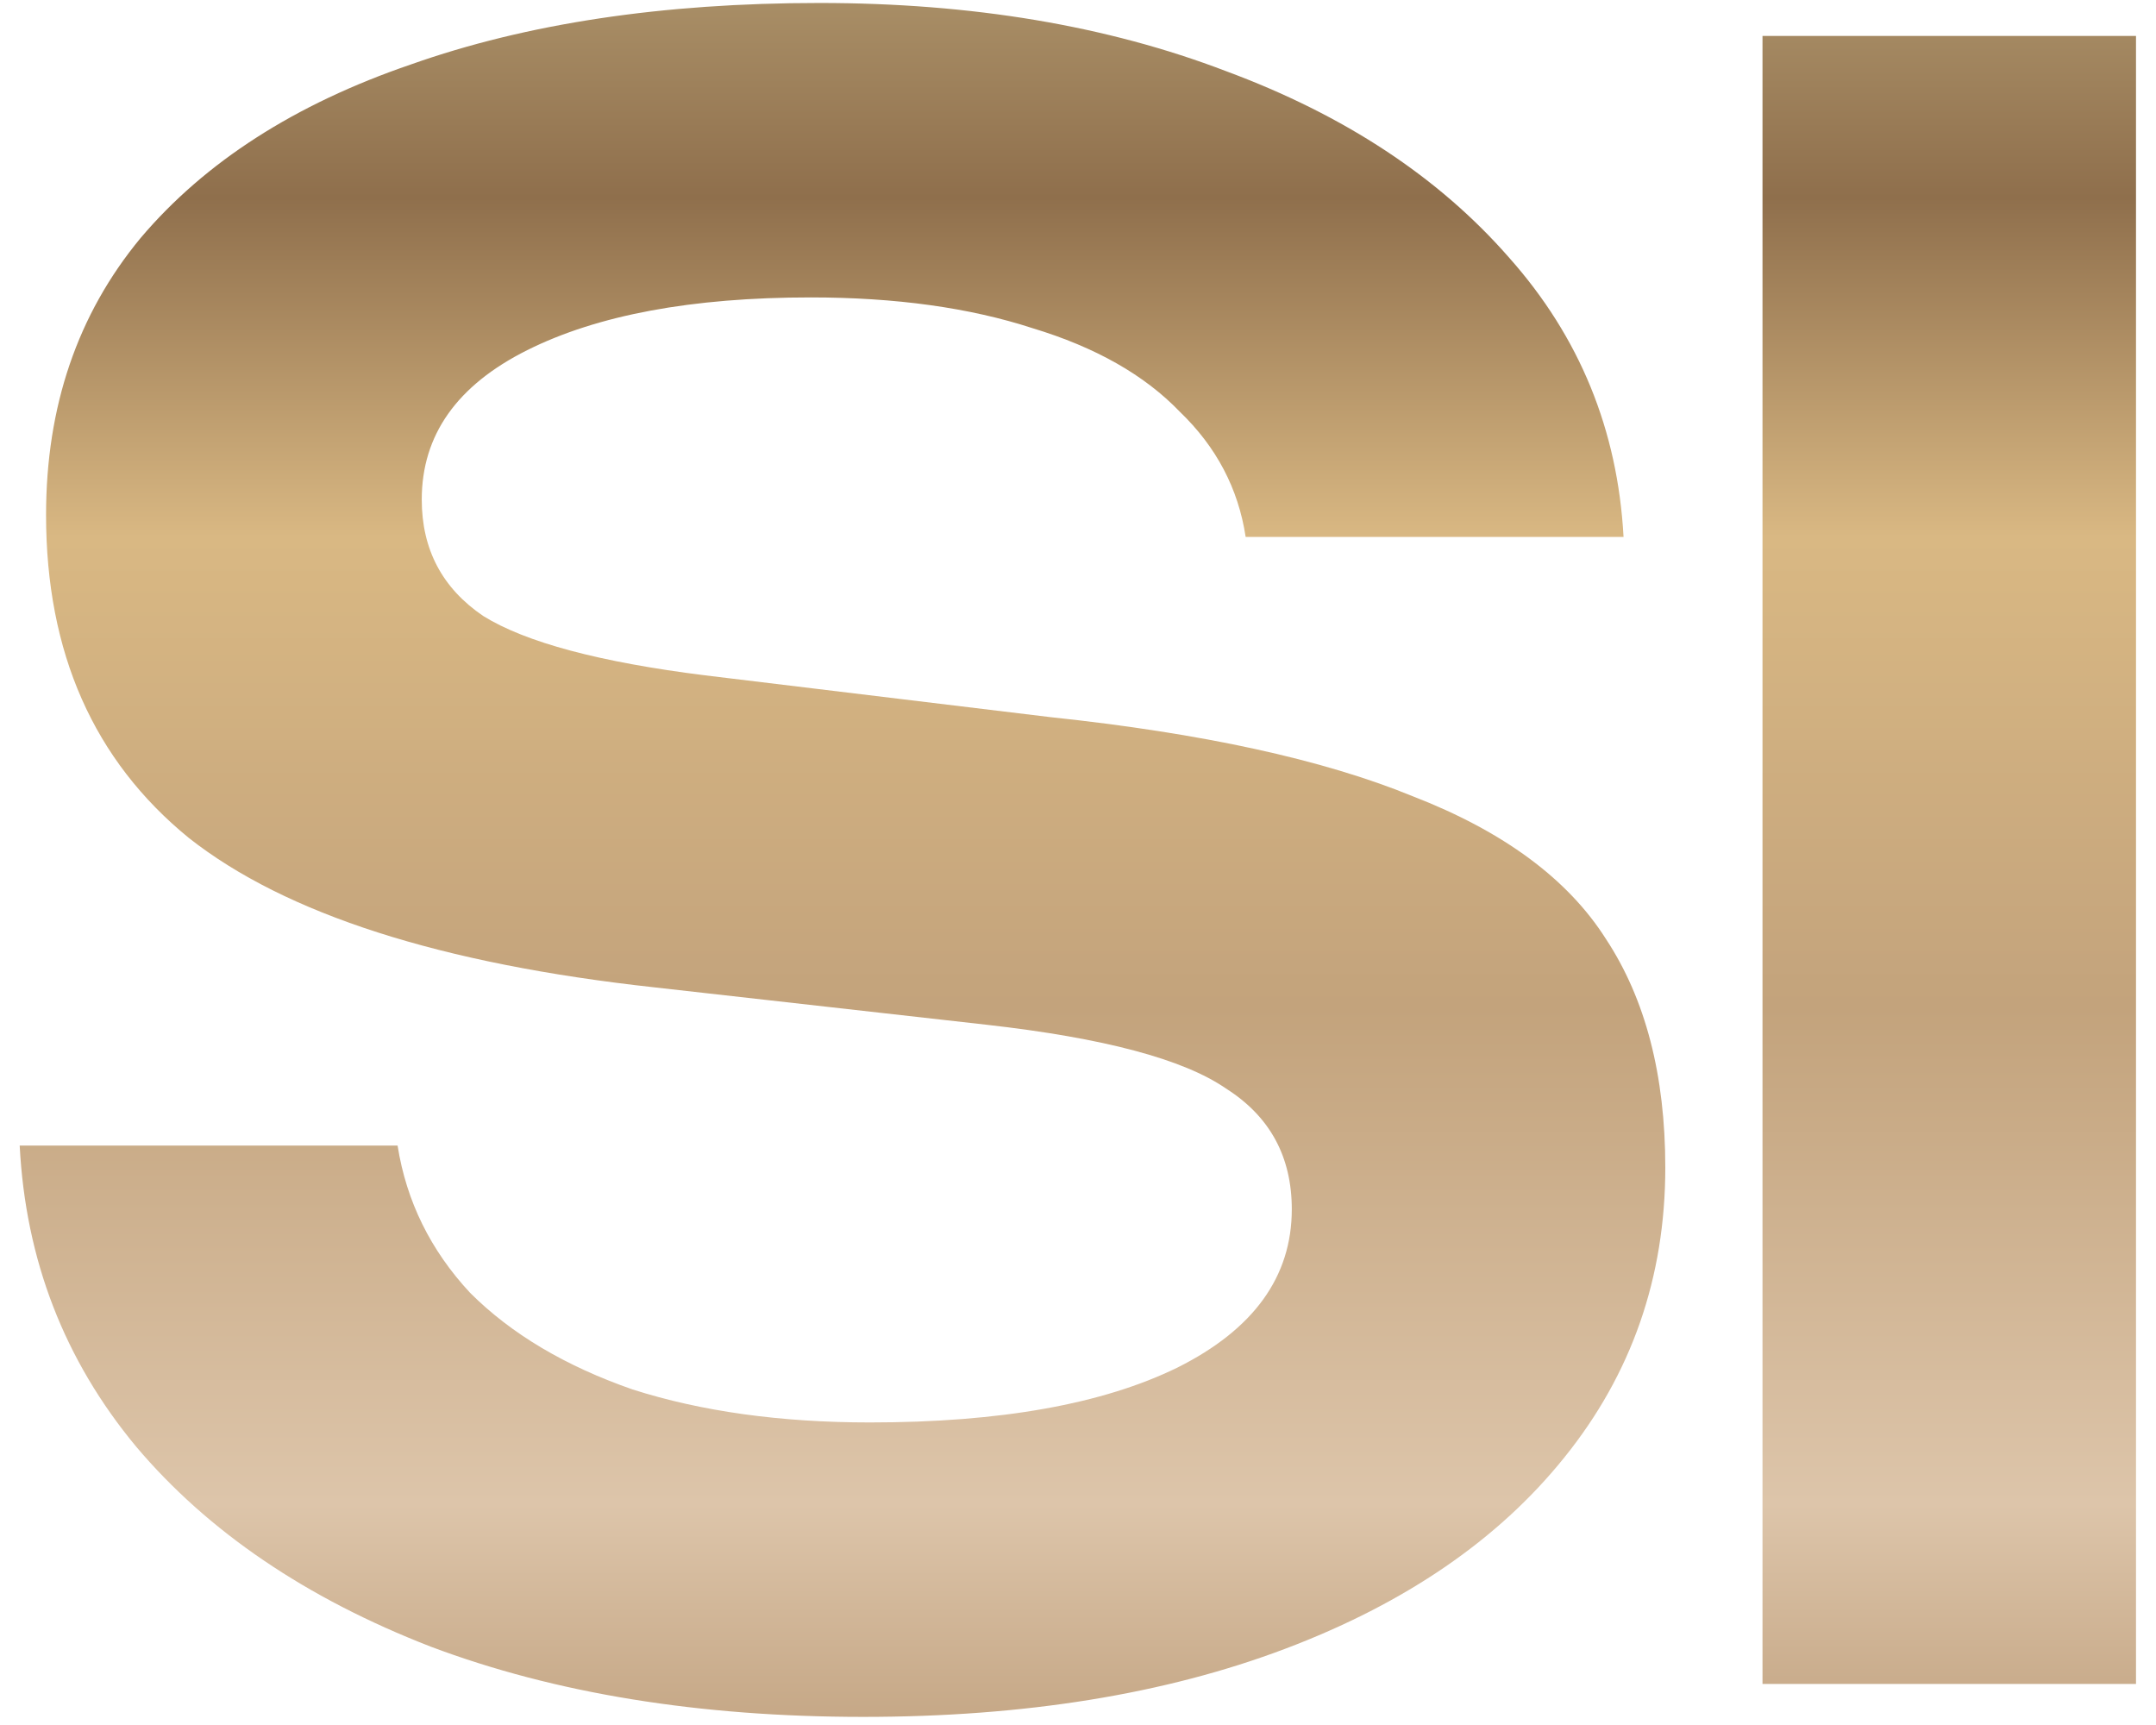 <?xml version="1.0" encoding="UTF-8"?> <svg xmlns="http://www.w3.org/2000/svg" width="105" height="84" viewBox="0 0 105 84" fill="none"><path d="M0.959 55.785H19.363C19.791 58.496 20.968 60.885 22.894 62.954C24.891 64.951 27.531 66.521 30.812 67.662C34.165 68.732 38.017 69.267 42.368 69.267C48.717 69.267 53.71 68.375 57.348 66.592C61.057 64.737 62.912 62.169 62.912 58.888C62.912 56.32 61.842 54.358 59.702 53.003C57.633 51.576 53.746 50.542 48.039 49.9L31.882 48.081C21.467 46.94 13.906 44.514 9.198 40.805C4.561 37.024 2.243 31.781 2.243 25.076C2.243 19.797 3.777 15.303 6.844 11.594C9.983 7.885 14.37 5.067 20.005 3.141C25.64 1.144 32.274 0.145 39.907 0.145C47.326 0.145 53.924 1.251 59.702 3.462C65.48 5.602 70.081 8.634 73.505 12.557C76.929 16.409 78.784 20.939 79.069 26.146H60.665C60.308 23.792 59.238 21.759 57.455 20.047C55.743 18.264 53.353 16.908 50.286 15.981C47.219 14.982 43.616 14.483 39.479 14.483C33.701 14.483 29.1 15.339 25.676 17.051C22.252 18.763 20.54 21.188 20.54 24.327C20.54 26.752 21.539 28.643 23.536 29.998C25.605 31.282 29.207 32.245 34.343 32.887L51.142 34.92C58.561 35.705 64.446 36.989 68.797 38.772C73.22 40.484 76.358 42.802 78.213 45.727C80.139 48.652 81.102 52.361 81.102 56.855C81.102 62.205 79.461 66.913 76.18 70.979C72.97 74.974 68.44 78.077 62.591 80.288C56.742 82.499 49.894 83.605 42.047 83.605C34.058 83.605 27.031 82.464 20.968 80.181C14.905 77.827 10.125 74.581 6.63 70.444C3.135 66.235 1.244 61.349 0.959 55.785ZM85.836 1.75H104.026V82H85.836V1.75Z" fill="url(#paint0_linear_532_6)"></path><defs><linearGradient id="paint0_linear_532_6" x1="55.065" y1="-15" x2="55.065" y2="99" gradientUnits="userSpaceOnUse"><stop stop-color="#D1BF8F"></stop><stop offset="0.216" stop-color="#8F6F4C"></stop><stop offset="0.361" stop-color="#D9B883"></stop><stop offset="0.562" stop-color="#C3A37C"></stop><stop offset="0.774" stop-color="#DDC5AA"></stop><stop offset="0.962" stop-color="#AD8961"></stop></linearGradient></defs></svg> 